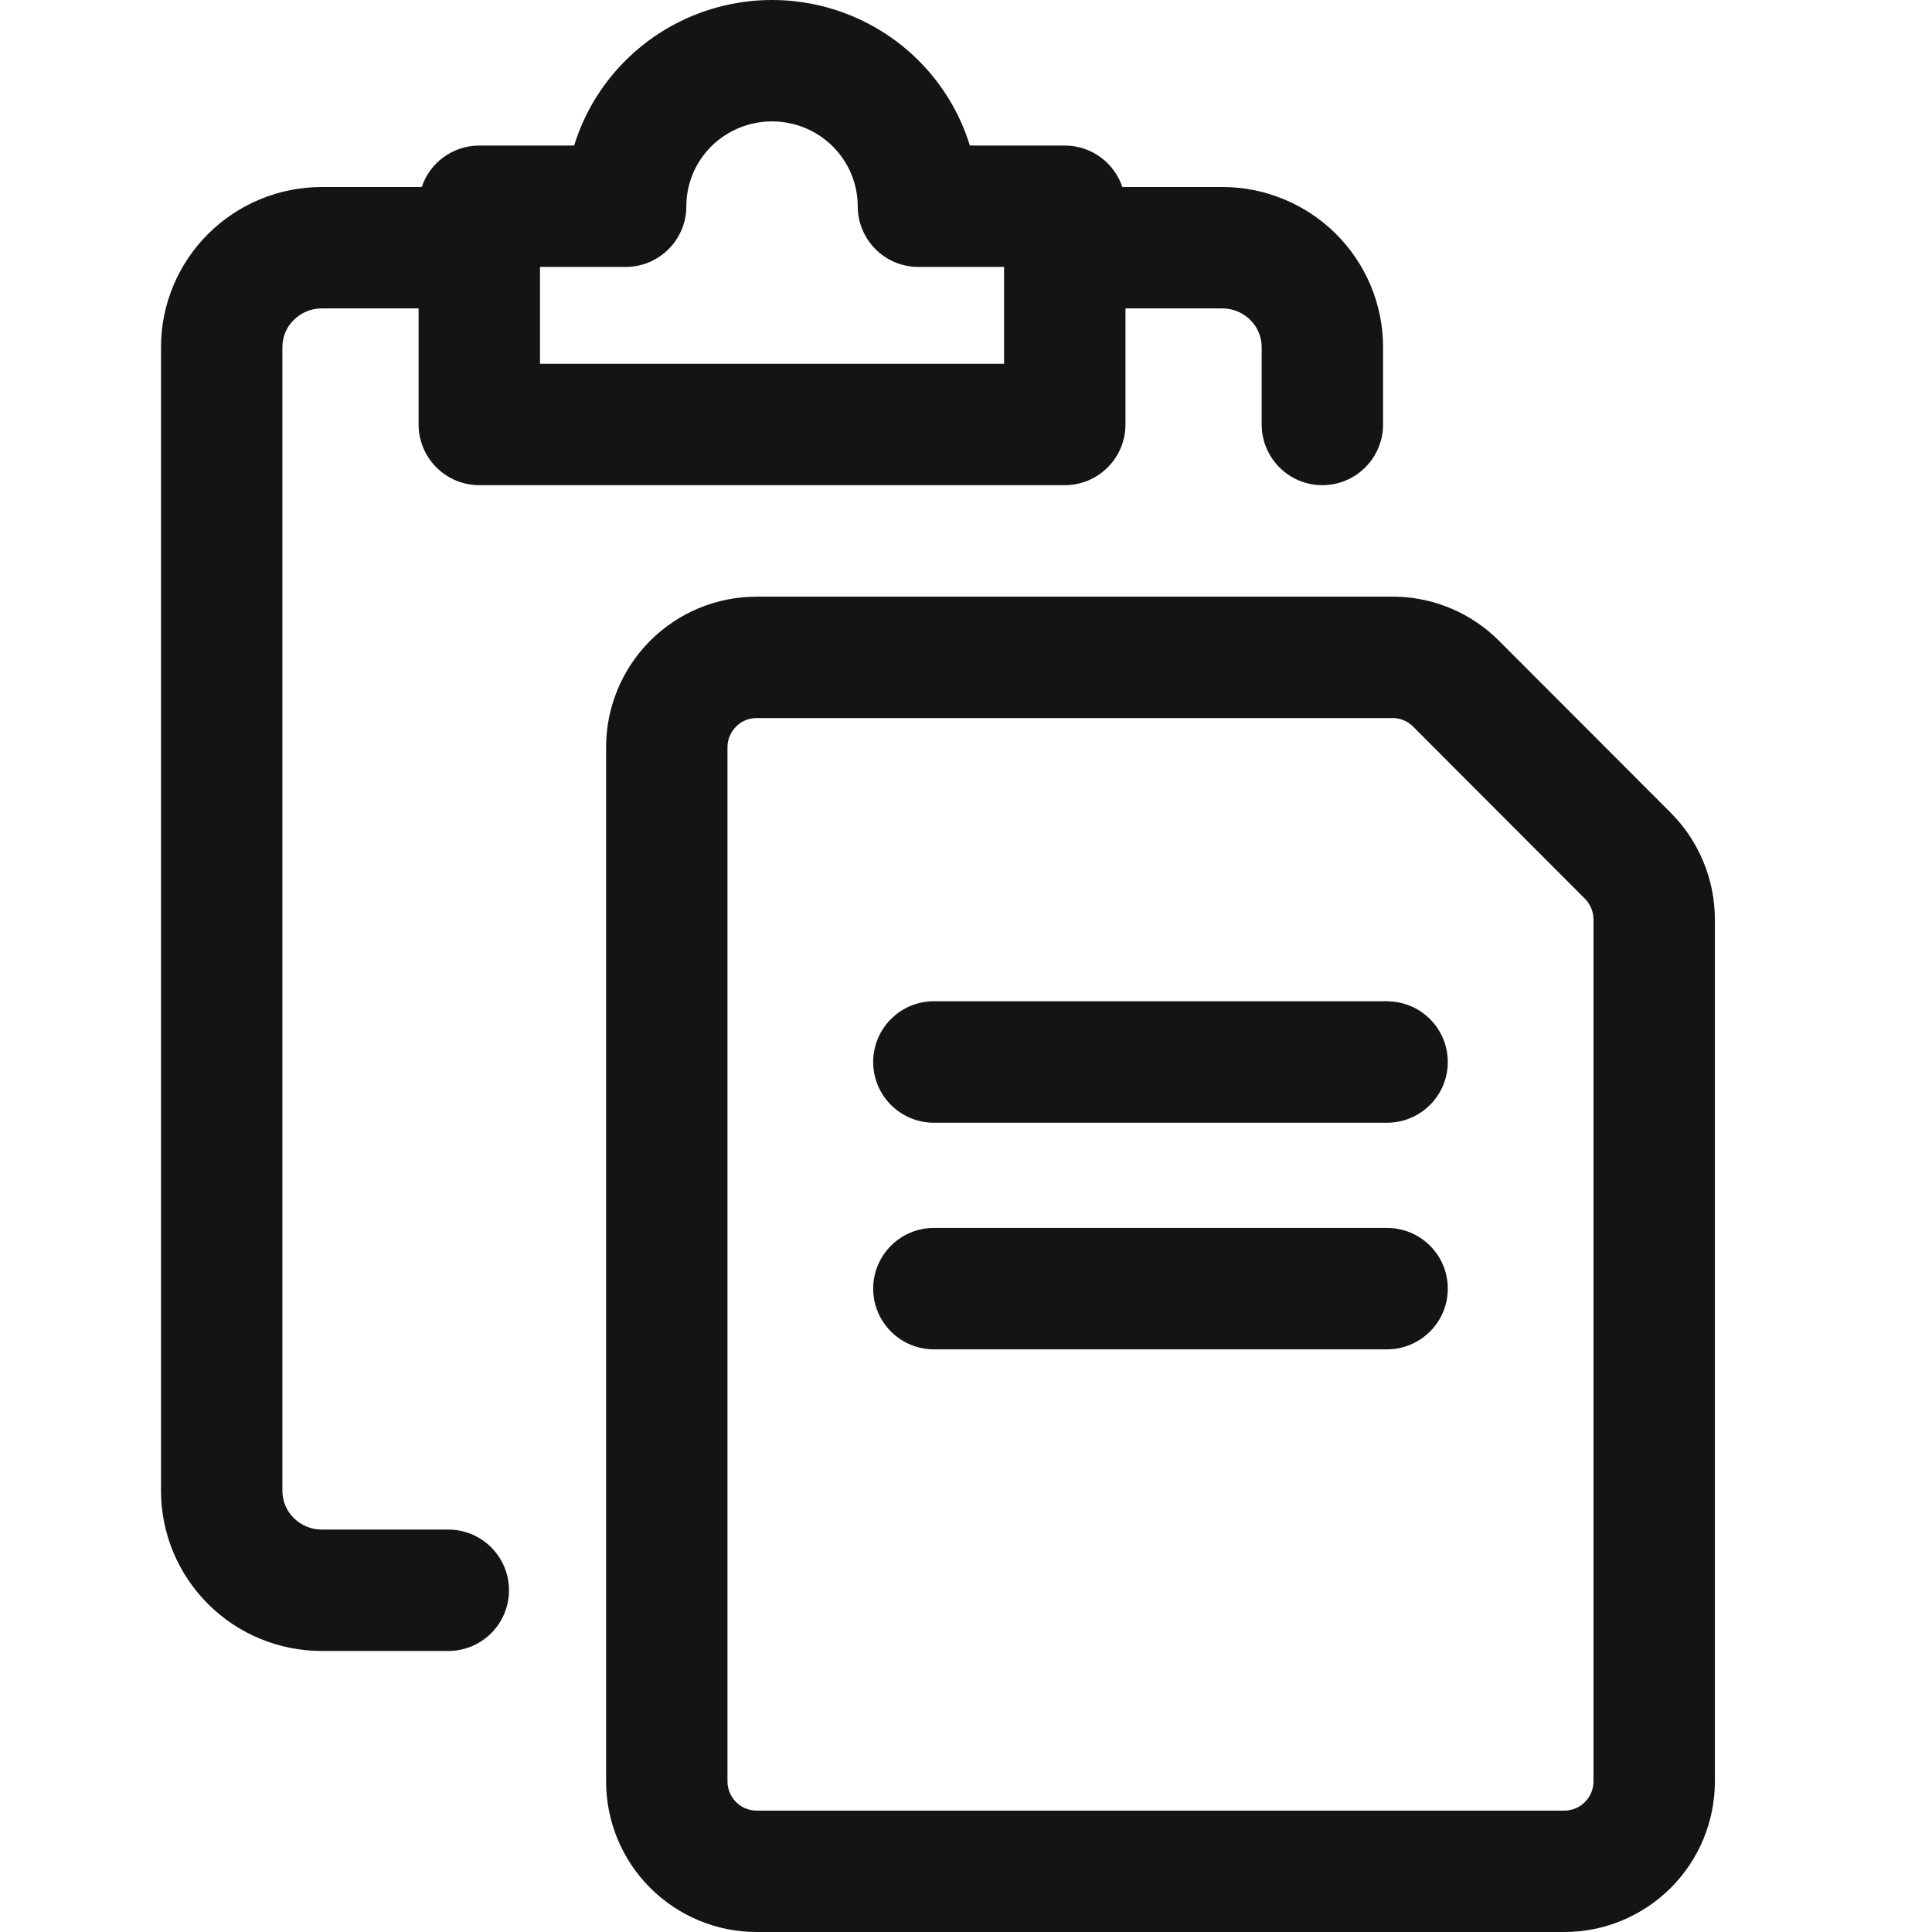 <svg width="24" height="24" viewBox="0 0 24 24" fill="none" xmlns="http://www.w3.org/2000/svg">
<path d="M15.673 5.273V4.312C15.673 4.186 15.622 4.064 15.531 3.974C15.44 3.883 15.315 3.831 15.184 3.831H13.981V5.273C13.981 5.689 13.643 6.027 13.227 6.027H5.954C5.538 6.027 5.2 5.689 5.2 5.273V3.831H3.997C3.866 3.831 3.741 3.883 3.65 3.974C3.558 4.064 3.508 4.186 3.508 4.312V18.52C3.508 18.646 3.558 18.768 3.65 18.858C3.741 18.949 3.866 19.001 3.997 19.001H5.569C5.985 19.001 6.323 19.339 6.323 19.755C6.323 20.171 5.985 20.509 5.569 20.509H3.997C3.469 20.509 2.961 20.301 2.587 19.928C2.212 19.555 2 19.049 2 18.52V4.312C2 3.783 2.212 3.277 2.587 2.904C2.961 2.532 3.469 2.323 3.997 2.323H5.239C5.339 2.024 5.621 1.808 5.954 1.808H7.132C7.255 1.411 7.473 1.047 7.773 0.749C8.256 0.269 8.91 0 9.59 0C10.271 0 10.925 0.269 11.408 0.749C11.707 1.047 11.926 1.411 12.048 1.808H13.227C13.56 1.808 13.842 2.024 13.942 2.323H15.184C15.712 2.323 16.219 2.532 16.594 2.904C16.969 3.277 17.181 3.783 17.181 4.312V5.273C17.181 5.689 16.843 6.027 16.427 6.027C16.01 6.027 15.673 5.689 15.673 5.273ZM9.59 1.508C9.307 1.508 9.036 1.62 8.836 1.818C8.637 2.016 8.526 2.284 8.526 2.562C8.526 2.978 8.189 3.316 7.772 3.316H6.708V4.519H12.473V3.316H11.409C10.992 3.316 10.655 2.978 10.655 2.562C10.655 2.284 10.543 2.016 10.344 1.818C10.145 1.62 9.874 1.508 9.59 1.508Z" fill="#141414"/>
<path d="M7.529 22.129V9.283C7.529 8.787 7.726 8.311 8.076 7.96C8.427 7.609 8.902 7.412 9.398 7.412H17.3L17.346 7.412C17.825 7.424 18.282 7.62 18.621 7.96L20.756 10.098C21.106 10.449 21.302 10.925 21.303 11.421V22.129C21.303 22.625 21.106 23.101 20.756 23.451C20.405 23.802 19.93 24 19.434 24H9.398C8.902 24 8.427 23.802 8.076 23.451C7.726 23.101 7.529 22.625 7.529 22.129ZM9.037 22.129C9.037 22.226 9.076 22.318 9.144 22.386C9.211 22.454 9.303 22.492 9.398 22.492H19.434C19.529 22.492 19.621 22.454 19.688 22.386C19.756 22.318 19.795 22.226 19.795 22.129V11.421L19.794 11.403C19.79 11.313 19.752 11.228 19.688 11.164L17.554 9.026C17.491 8.962 17.406 8.925 17.317 8.92L17.299 8.92H9.398C9.303 8.92 9.211 8.958 9.144 9.026C9.076 9.094 9.037 9.186 9.037 9.283V22.129Z" fill="#141414"/>
<path d="M17.231 12.438L17.27 12.44C17.668 12.46 17.985 12.789 17.985 13.193C17.985 13.596 17.668 13.925 17.27 13.946L17.231 13.947H11.601C11.185 13.947 10.847 13.609 10.847 13.193C10.847 12.776 11.185 12.438 11.601 12.438H17.231Z" fill="#141414"/>
<path d="M17.231 15.254L17.27 15.255C17.668 15.275 17.985 15.604 17.985 16.008C17.985 16.411 17.668 16.74 17.27 16.761L17.231 16.762H11.601C11.185 16.762 10.847 16.424 10.847 16.008C10.847 15.591 11.185 15.254 11.601 15.254H17.231Z" fill="#141414"/>
</svg>
